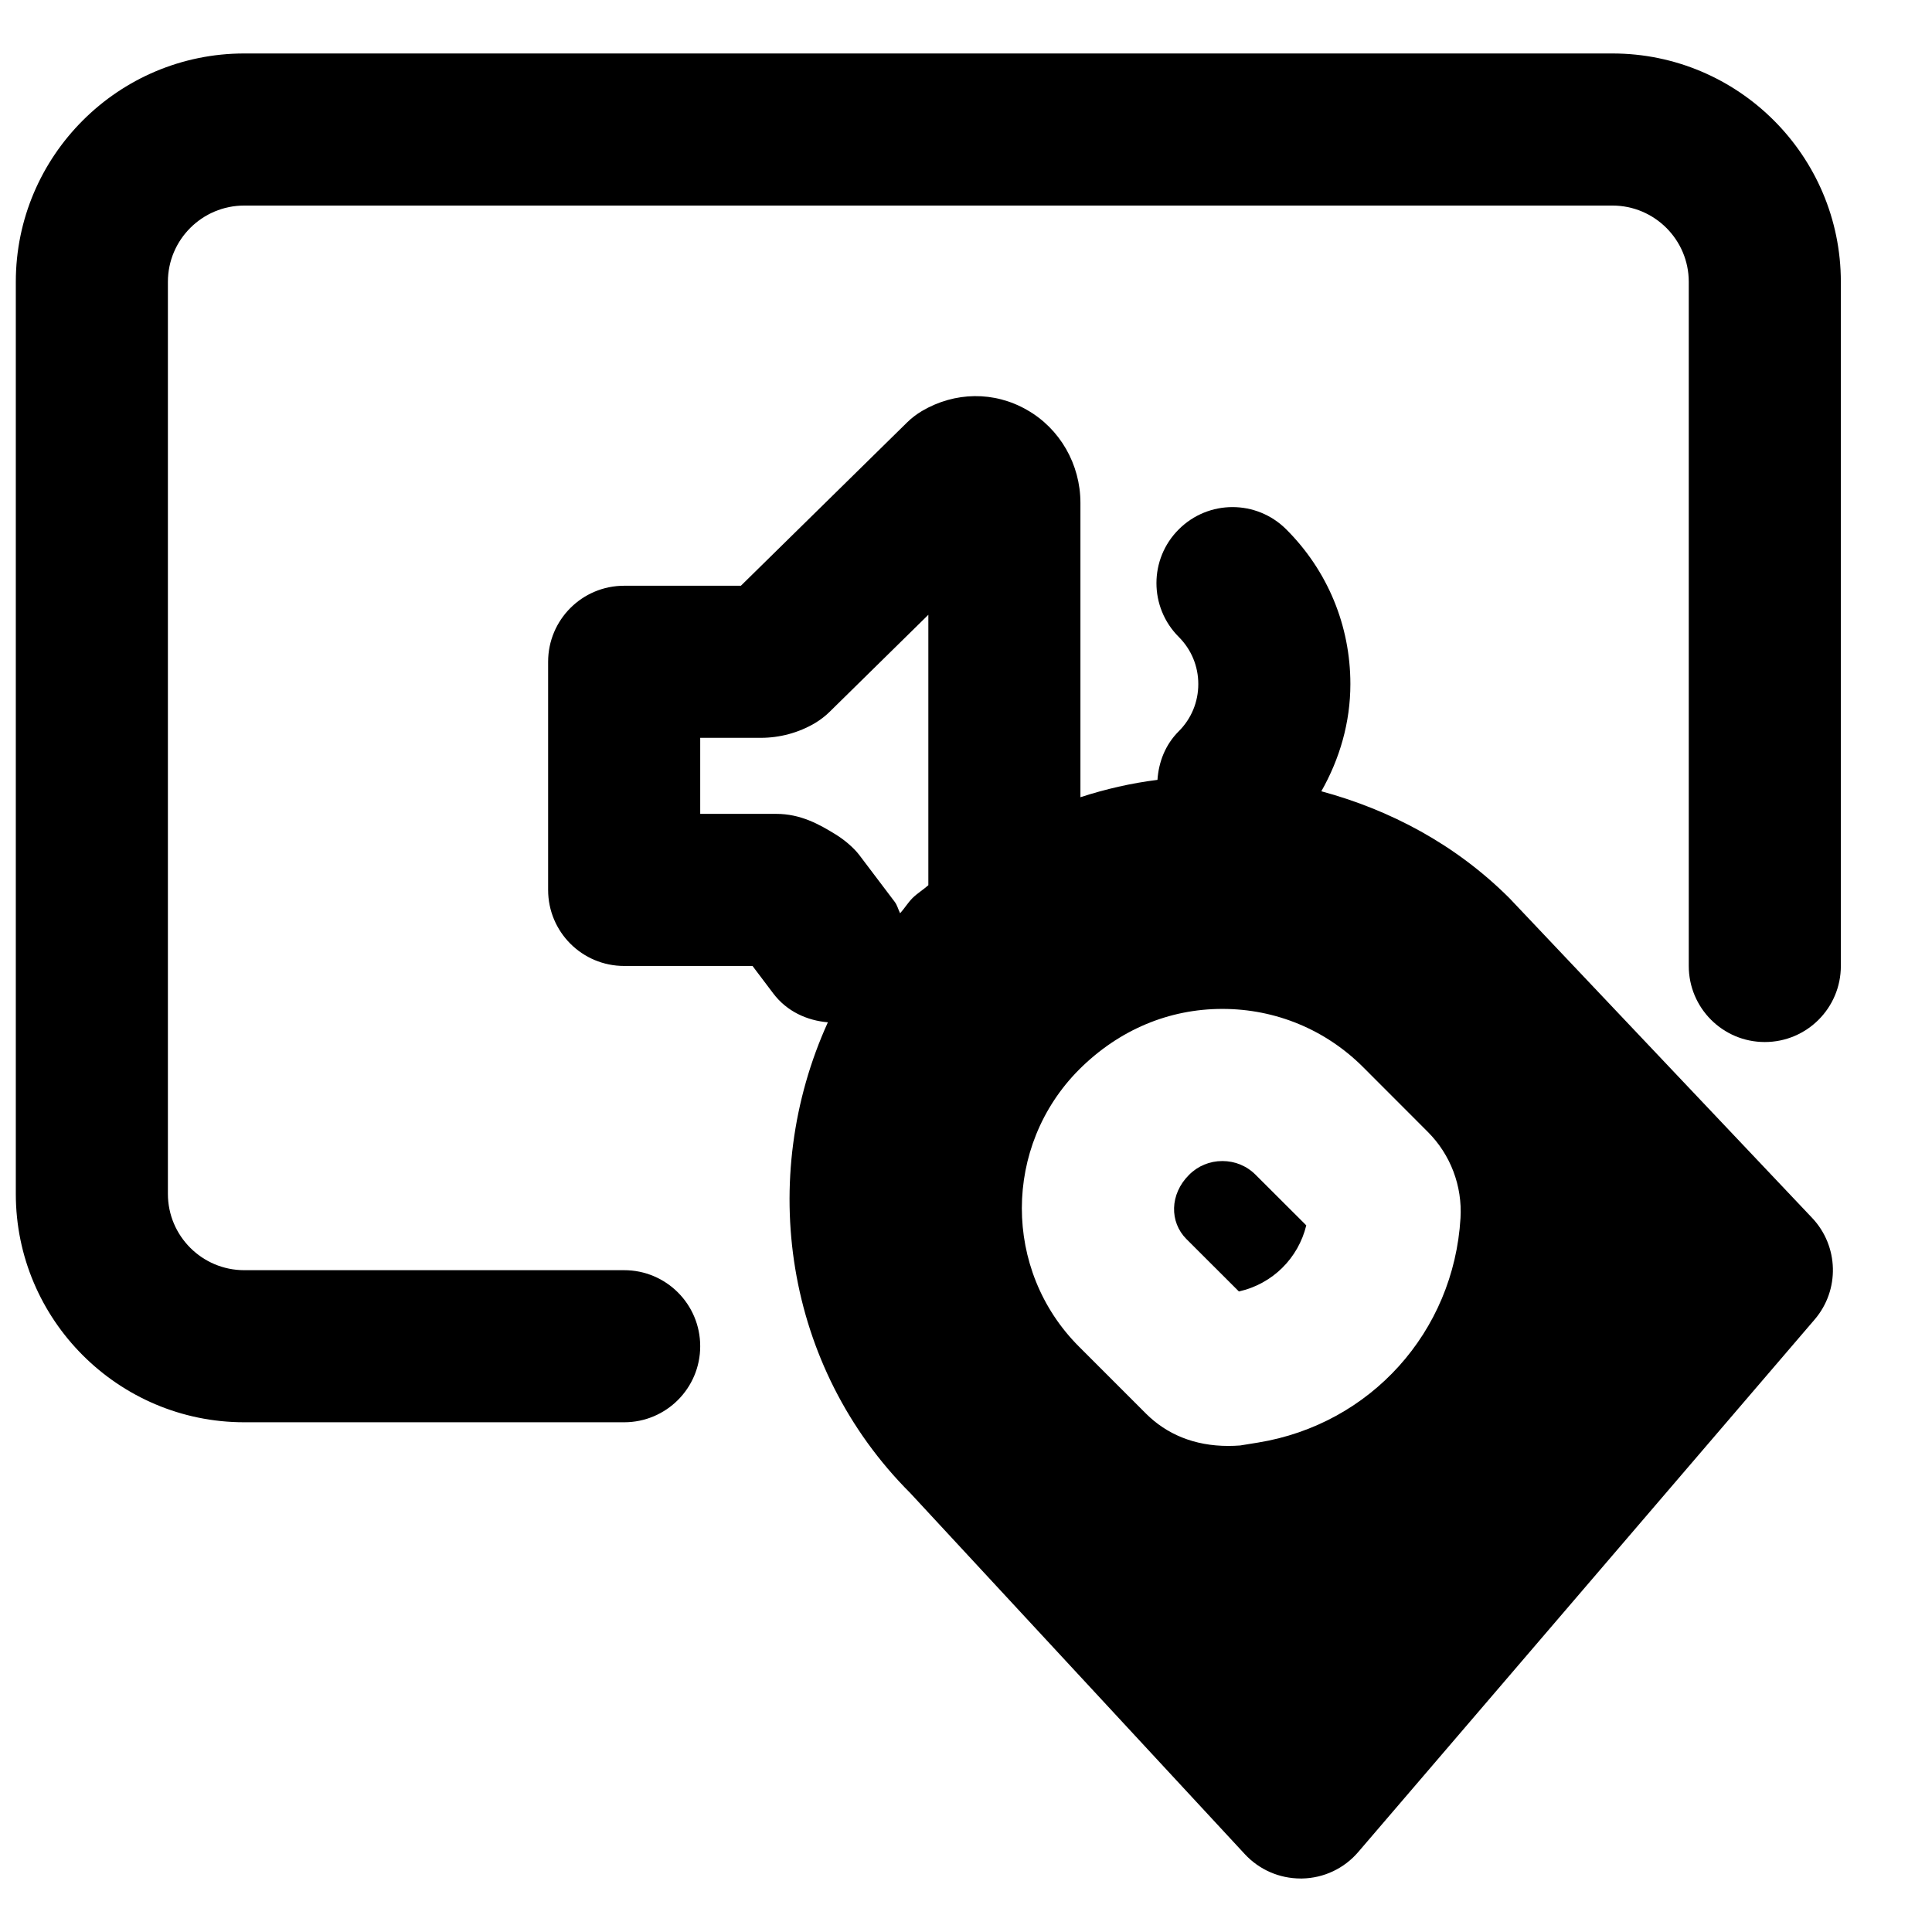 <?xml version="1.0" encoding="UTF-8"?>
<!-- Uploaded to: ICON Repo, www.svgrepo.com, Generator: ICON Repo Mixer Tools -->
<svg width="800px" height="800px" version="1.1" viewBox="144 144 512 512" xmlns="http://www.w3.org/2000/svg">
 <defs>
  <clipPath id="a">
   <path d="m148.09 158h483.91v363h-483.91z"/>
  </clipPath>
 </defs>
 <path d="m467.93 451.69c-3.348 0-6.469 1.289-8.828 3.668-5.141 5.117-5.18 12.492-0.707 16.988l13.926 13.906c8.91-1.996 15.738-8.809 17.855-17.516l-13.402-13.379c-2.356-2.379-5.5-3.668-8.844-3.668" fill-rule="evenodd"/>
 <path d="m477.38 526.3-4.734 0.766c-1.07 0.082-2.117 0.121-3.144 0.121-9.008 0-16.324-3.102-21.805-8.562l-17.773-17.777c-20.195-20.211-20.152-53.141 0.059-73.414 10.582-10.559 23.84-16.062 37.949-16.062h0.02c14.105 0 27.387 5.504 37.34 15.48l17.09 17.109c6.027 6.023 9.172 14.328 8.668 22.832-1.797 30.207-23.863 54.652-53.668 59.508zm-94.836-140.28c-0.523-1.008-0.746-2.113-1.453-3.043l-9.371-12.391c-1.508-1.977-4.047-4.094-6.184-5.402-4.477-2.781-9.414-5.5-15.82-5.5h-20.152v-20.152h16.062c5.016 0 9.973-1.332 14.305-3.871 1.414-0.848 2.742-1.855 3.91-3.004l26.18-25.734v71.664c-1.371 1.227-2.922 2.137-4.234 3.445-1.227 1.25-2.074 2.699-3.242 3.988zm161.48-3.988c-14.309-14.289-31.641-23.398-49.855-28.336 4.875-8.605 7.695-18.238 7.695-28.414 0-15.477-6.023-30.047-16.988-40.988-7.879-7.879-20.613-7.879-28.496 0-7.879 7.859-7.879 20.613 0 28.496 3.348 3.344 5.18 7.777 5.18 12.492 0 4.734-1.832 9.168-5.18 12.516-3.586 3.566-5.32 8.18-5.641 12.875-6.934 0.867-13.723 2.422-20.414 4.598v-78.012c0-10.195-5.422-19.648-14.129-24.605-8.703-5.019-19.145-4.875-27.891 0.281-1.41 0.848-2.719 1.836-3.887 2.984l-44.074 43.309h-30.934c-11.145 0-20.152 9.027-20.152 20.152v60.457c0 11.141 9.008 20.152 20.152 20.152h34.016l5.504 7.293c3.606 4.777 8.965 7.176 14.469 7.637-18.742 41.215-11.609 91.352 21.863 124.79l88.633 95.664c3.828 4.129 9.168 6.449 14.789 6.449h0.383c5.746-0.102 11.164-2.66 14.895-7.035l120.91-141.07c6.731-7.82 6.449-19.465-0.645-26.965z" fill-rule="evenodd"/>
 <g clip-path="url(#a)">
  <path d="m571.31 158.17h-362.58c-33.371 0-60.539 27.145-60.539 60.516v241.71c0 33.371 27.168 60.52 60.539 60.52h100.68c11.145 0 20.152-9.031 20.152-20.152 0-11.125-9.008-20.152-20.152-20.152h-100.68c-11.164 0-20.234-9.07-20.234-20.215v-241.71c0-11.145 9.07-20.211 20.234-20.211h362.58c11.164 0 20.23 9.066 20.23 20.211v181.31c0 11.121 9.012 20.152 20.152 20.152 11.145 0 20.152-9.031 20.152-20.152v-181.31c0-33.371-27.164-60.516-60.535-60.516" fill-rule="evenodd"/>
 </g>
</svg>